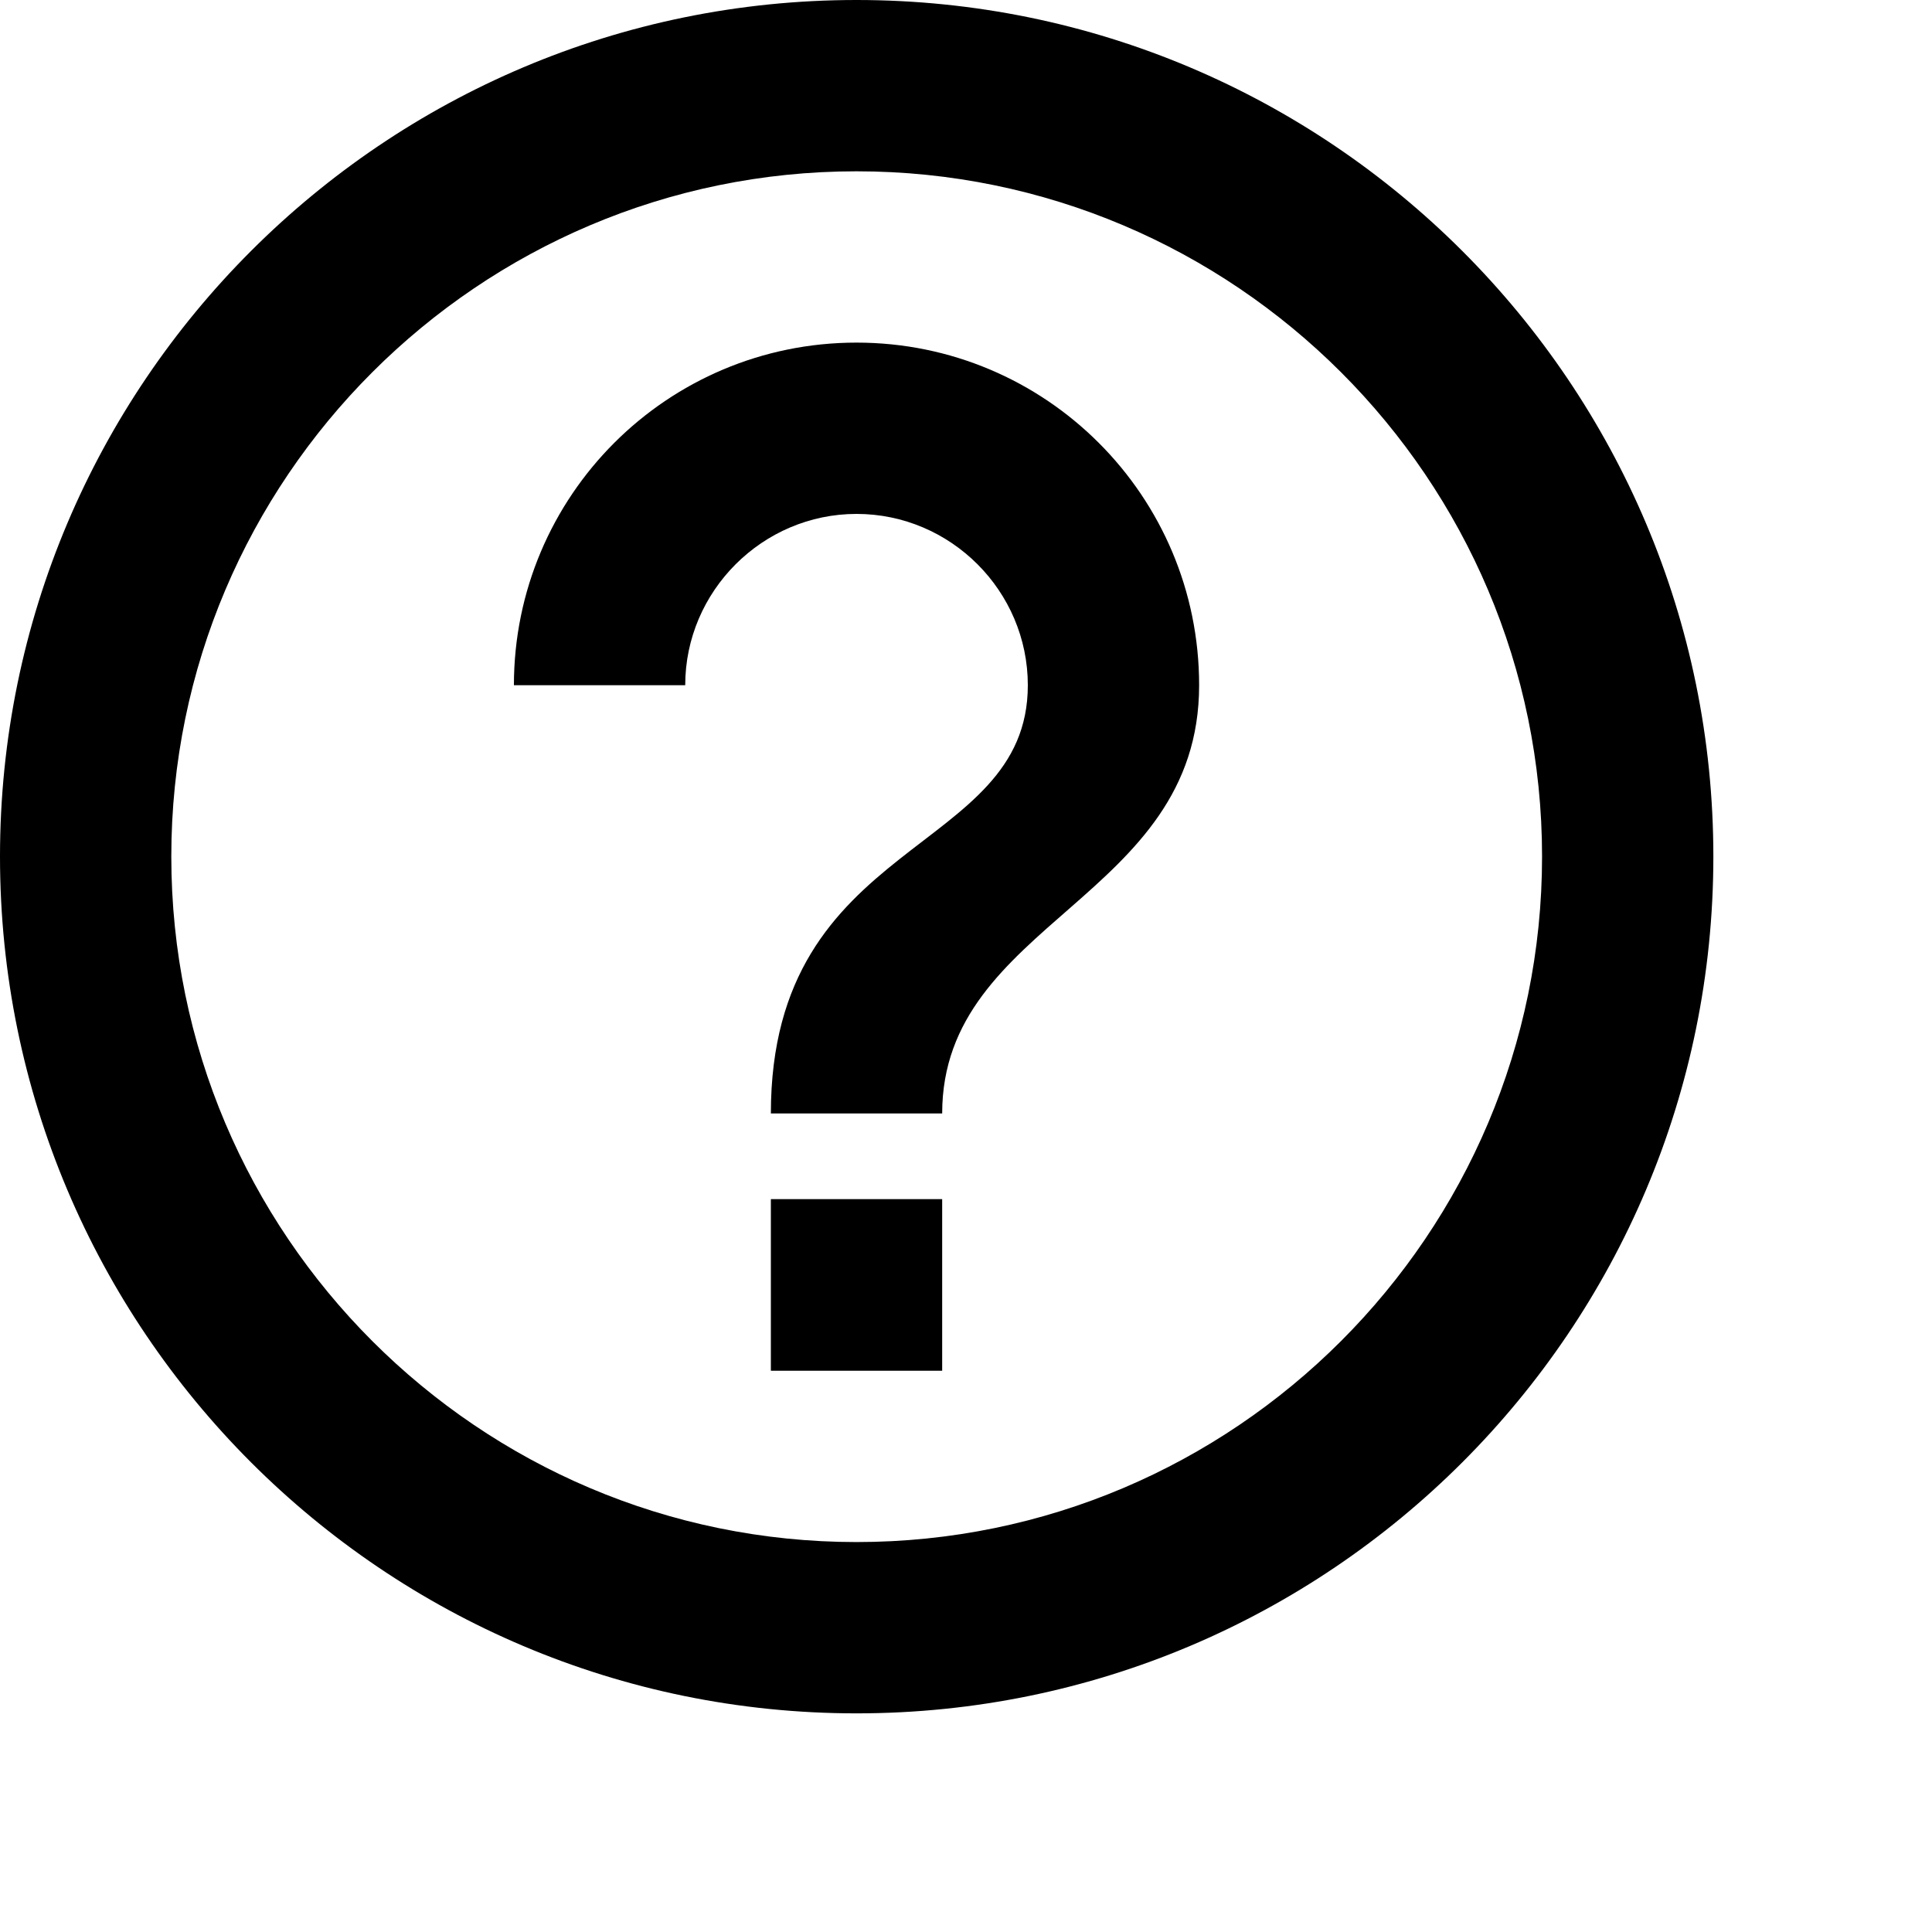 <?xml version="1.0" encoding="utf-8"?>
<svg xmlns="http://www.w3.org/2000/svg" fill="none" height="100%" overflow="visible" preserveAspectRatio="none" style="display: block;" viewBox="0 0 6 6" width="100%">
<path d="M2.394 4.257H2.926V3.724H2.394V4.257ZM2.66 0C1.192 0 0 1.192 0 2.66C0 4.129 1.192 5.321 2.66 5.321C4.129 5.321 5.321 4.129 5.321 2.66C5.321 1.192 4.129 0 2.66 0ZM2.66 4.789C1.487 4.789 0.532 3.834 0.532 2.66C0.532 1.487 1.487 0.532 2.66 0.532C3.834 0.532 4.789 1.487 4.789 2.66C4.789 3.834 3.834 4.789 2.66 4.789ZM2.66 1.064C2.072 1.064 1.596 1.54 1.596 2.128H2.128C2.128 1.836 2.368 1.596 2.66 1.596C2.953 1.596 3.192 1.836 3.192 2.128C3.192 2.66 2.394 2.594 2.394 3.458H2.926C2.926 2.86 3.724 2.793 3.724 2.128C3.724 1.54 3.248 1.064 2.66 1.064Z" fill="black" id="Vector"/>
</svg>